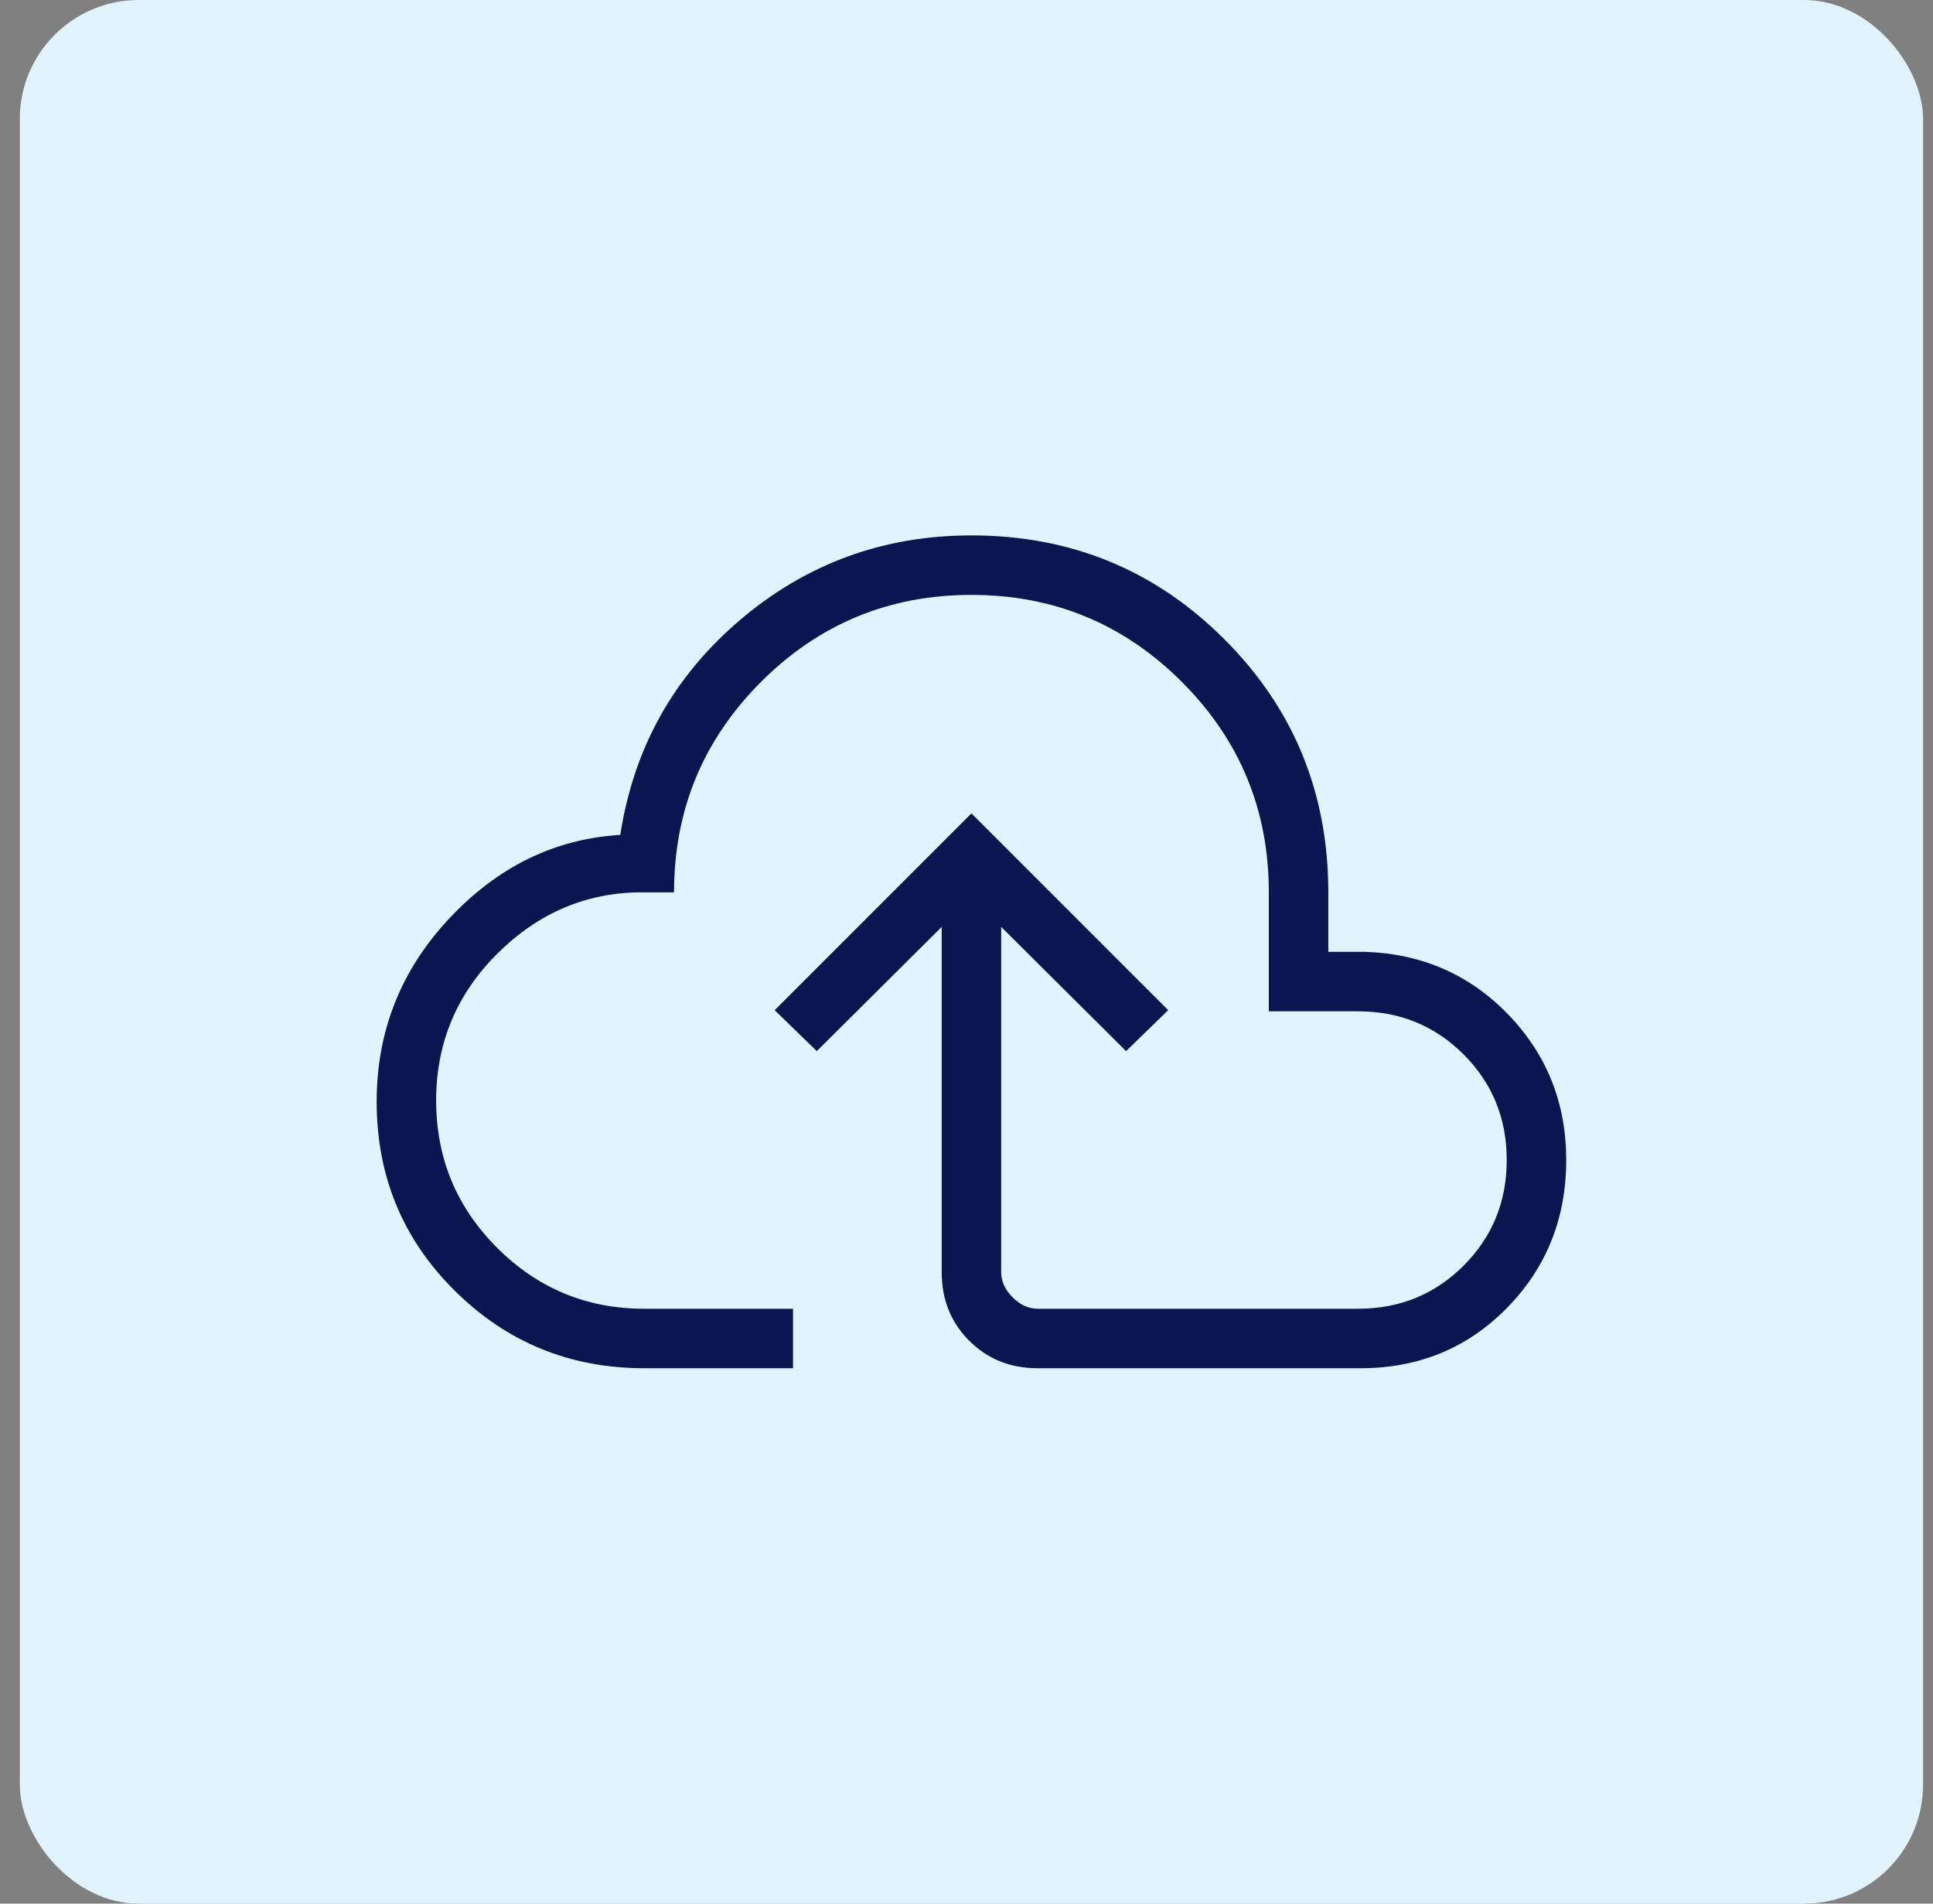 <svg xmlns="http://www.w3.org/2000/svg" width="65" height="64" viewBox="0 0 65 64" fill="none"><rect x="0" y="0" width="65" height="64" fill="#808080" stroke="none"/><rect x="0.666" width="64" height="64" rx="4" fill="#E1F3FF"></rect><mask id="mask0_2958_8809" style="mask-type:alpha" maskUnits="userSpaceOnUse" x="8" y="8" width="49" height="48"><rect x="8.666" y="8" width="48" height="48" fill="#D9D9D9"></rect></mask><g mask="url(#mask0_2958_8809)"><path d="M21.666 46C19.171 46 17.047 45.132 15.295 43.397C13.542 41.662 12.666 39.541 12.666 37.035C12.666 34.666 13.481 32.612 15.112 30.873C16.743 29.135 18.659 28.2 20.858 28.069C21.307 25.156 22.647 22.75 24.878 20.85C27.108 18.95 29.704 18 32.666 18C36.009 18 38.845 19.164 41.173 21.493C43.502 23.821 44.666 26.657 44.666 30V32H45.897C47.812 32.062 49.419 32.765 50.718 34.109C52.017 35.455 52.666 37.085 52.666 39C52.666 40.962 52.002 42.619 50.675 43.971C49.349 45.324 47.704 46 45.743 46H34.897C33.976 46 33.208 45.692 32.591 45.075C31.974 44.458 31.666 43.69 31.666 42.769V31.162L27.466 35.339L26.05 33.962L32.666 27.346L39.282 33.962L37.866 35.339L33.666 31.162V42.769C33.666 43.077 33.794 43.359 34.05 43.615C34.307 43.872 34.589 44 34.897 44H45.666C47.066 44 48.249 43.517 49.216 42.55C50.183 41.583 50.666 40.4 50.666 39C50.666 37.6 50.183 36.417 49.216 35.45C48.249 34.483 47.066 34 45.666 34H42.666V30C42.666 27.233 41.691 24.875 39.741 22.925C37.791 20.975 35.433 20 32.666 20C29.899 20 27.541 20.975 25.591 22.925C23.641 24.875 22.666 27.233 22.666 30H21.589C19.733 30 18.115 30.683 16.735 32.05C15.356 33.417 14.666 35.067 14.666 37C14.666 38.933 15.349 40.583 16.716 41.95C18.083 43.317 19.733 44 21.666 44H26.666V46H21.666Z" fill="#0A1650"></path></g></svg>